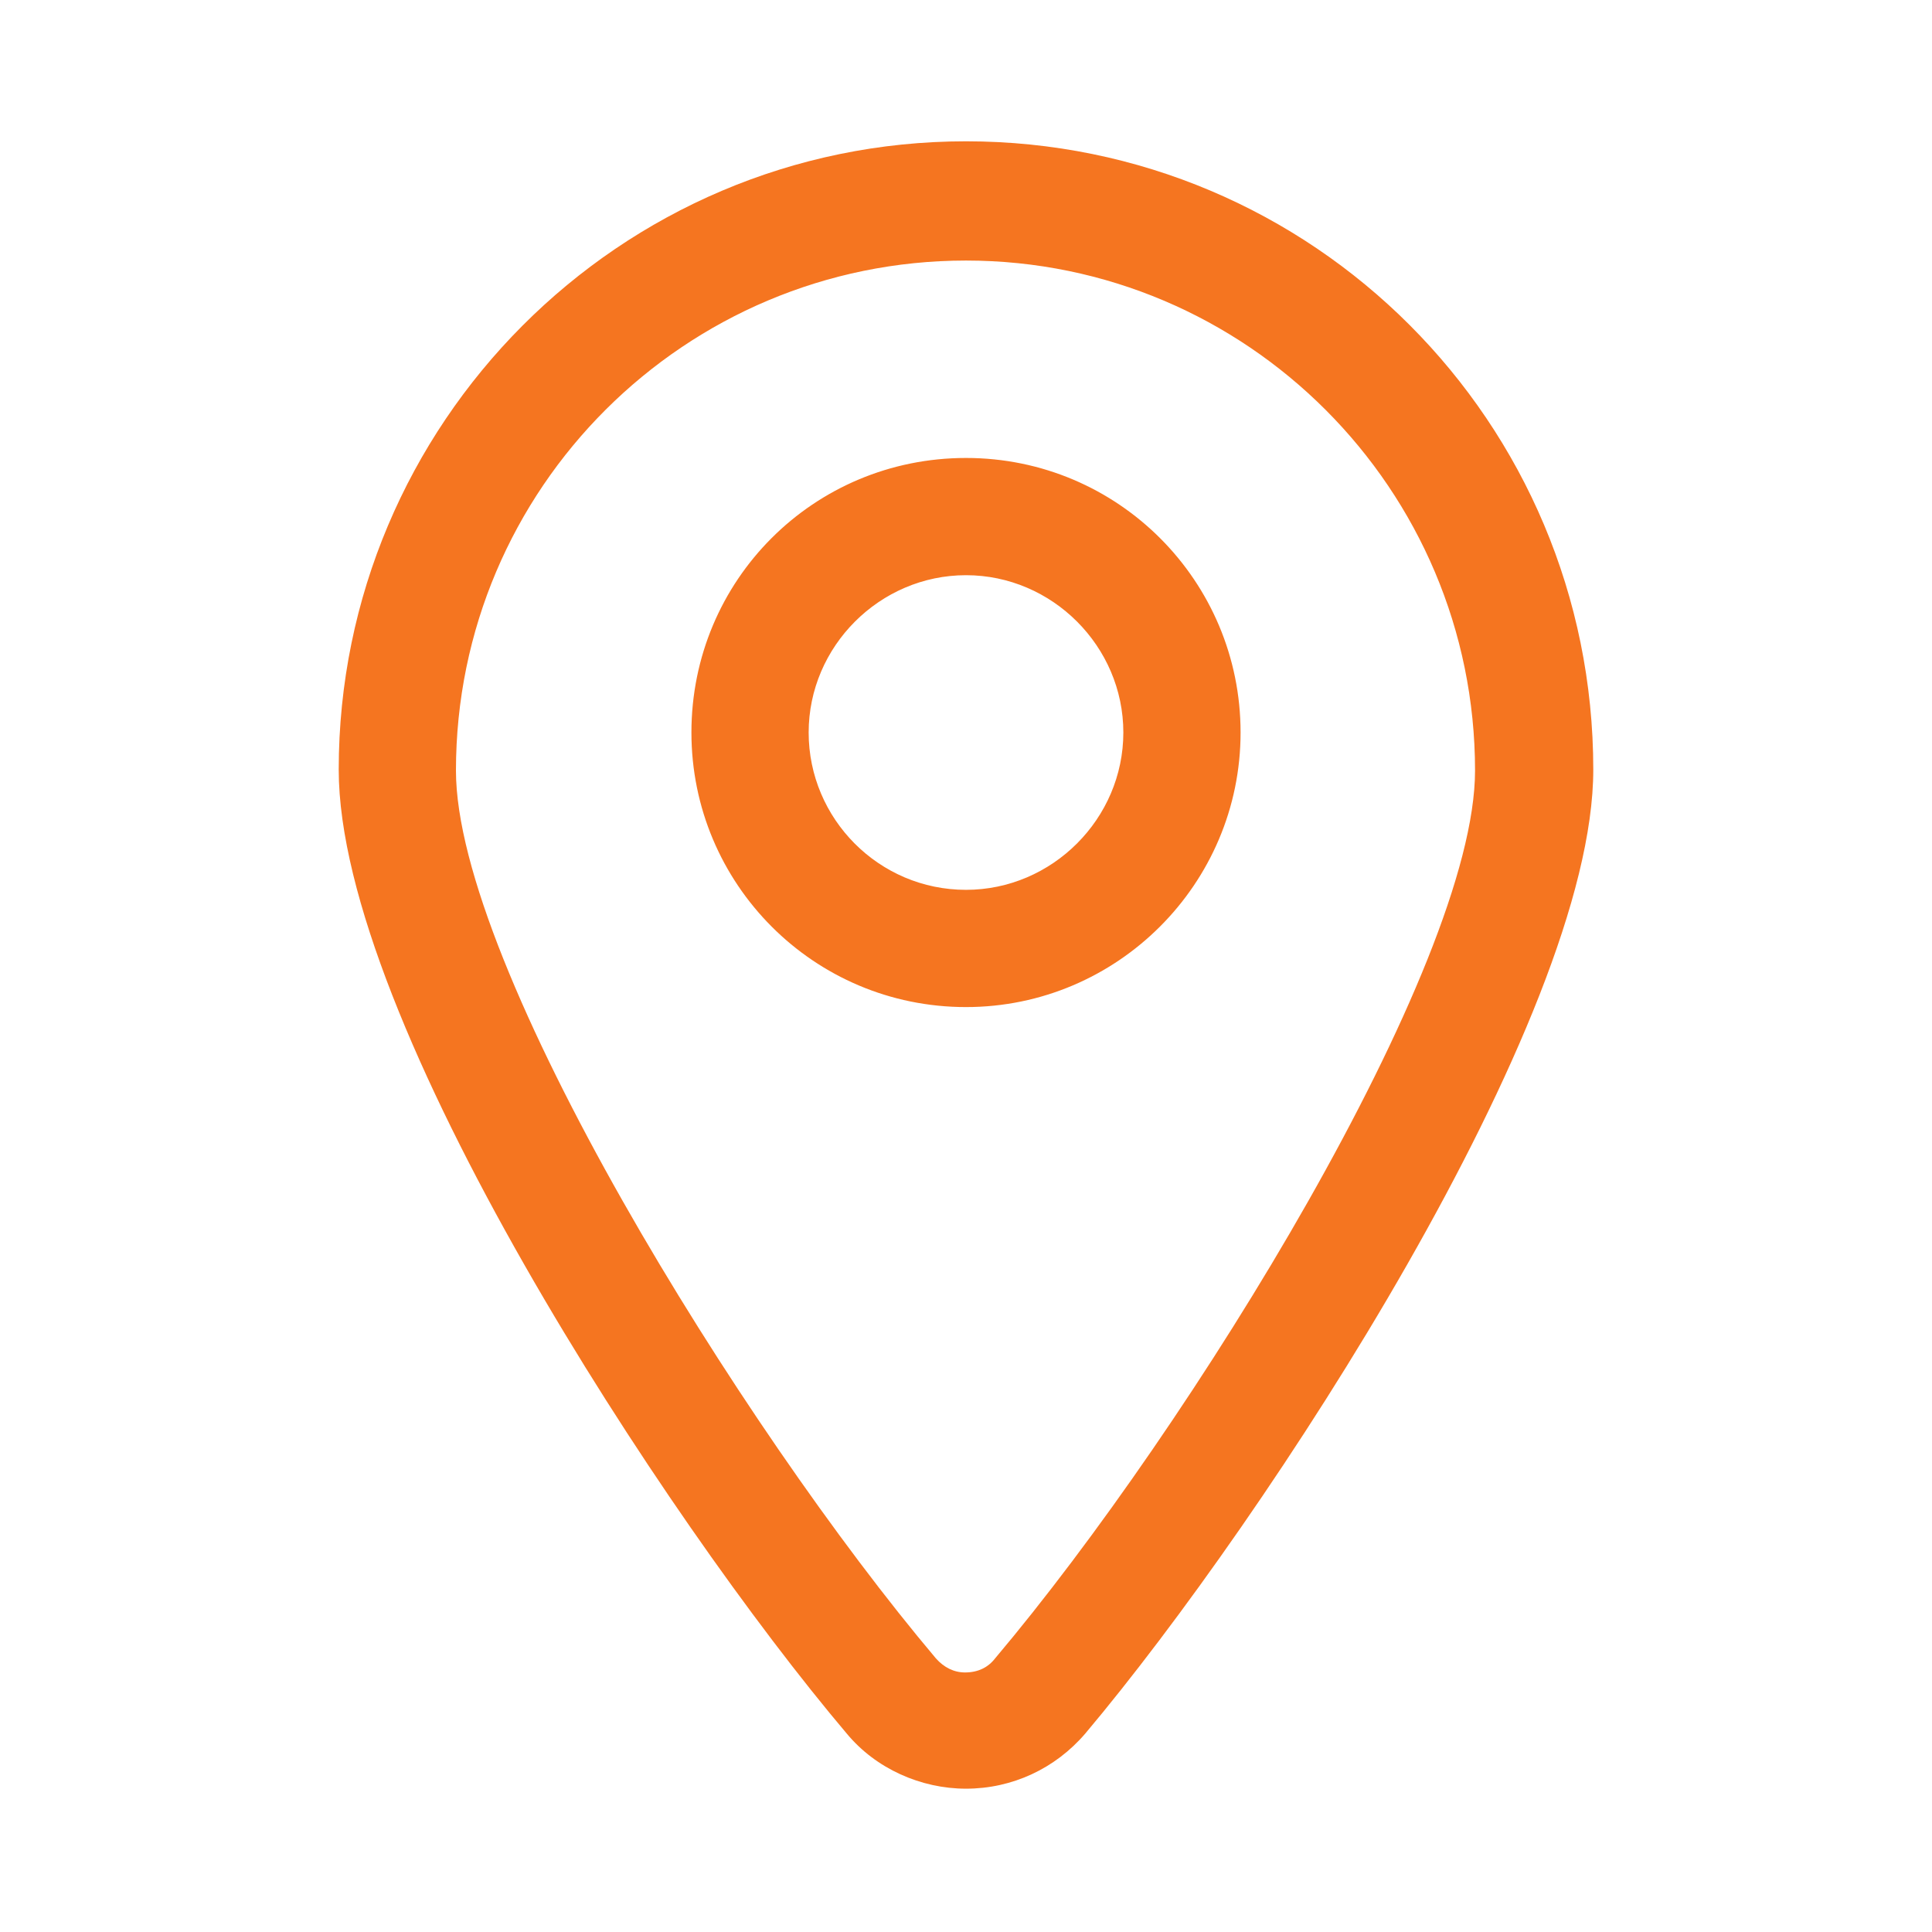 <svg width="50" height="50" viewBox="0 0 50 50" fill="none" xmlns="http://www.w3.org/2000/svg">
<path d="M25 3.657C33.973 3.657 41.234 10.918 41.234 19.917C41.234 26.375 32.78 39.289 28.086 44.865C27.308 45.773 26.193 46.291 25 46.291C23.833 46.291 22.666 45.773 21.914 44.865C17.194 39.289 8.766 26.4 8.766 19.917C8.766 10.97 16.027 3.657 25 3.657ZM25.752 42.92C30.809 36.929 38.174 25 38.174 19.943C38.174 12.656 32.261 6.743 25 6.743C17.739 6.743 11.8 12.63 11.8 19.943C11.8 25 19.165 36.929 24.222 42.92C24.43 43.154 24.689 43.283 24.974 43.283C25.311 43.283 25.571 43.154 25.752 42.92ZM25 11.852C28.942 11.852 32.106 15.041 32.106 18.957C32.106 22.873 28.916 26.063 25 26.063C21.058 26.063 17.894 22.873 17.894 18.957C17.894 15.015 21.058 11.852 25 11.852ZM25 23.029C27.23 23.029 29.072 21.188 29.072 18.957C29.072 16.727 27.23 14.886 25 14.886C22.77 14.886 20.928 16.727 20.928 18.957C20.928 21.188 22.744 23.029 25 23.029Z" fill="#F57520"/>
</svg>
